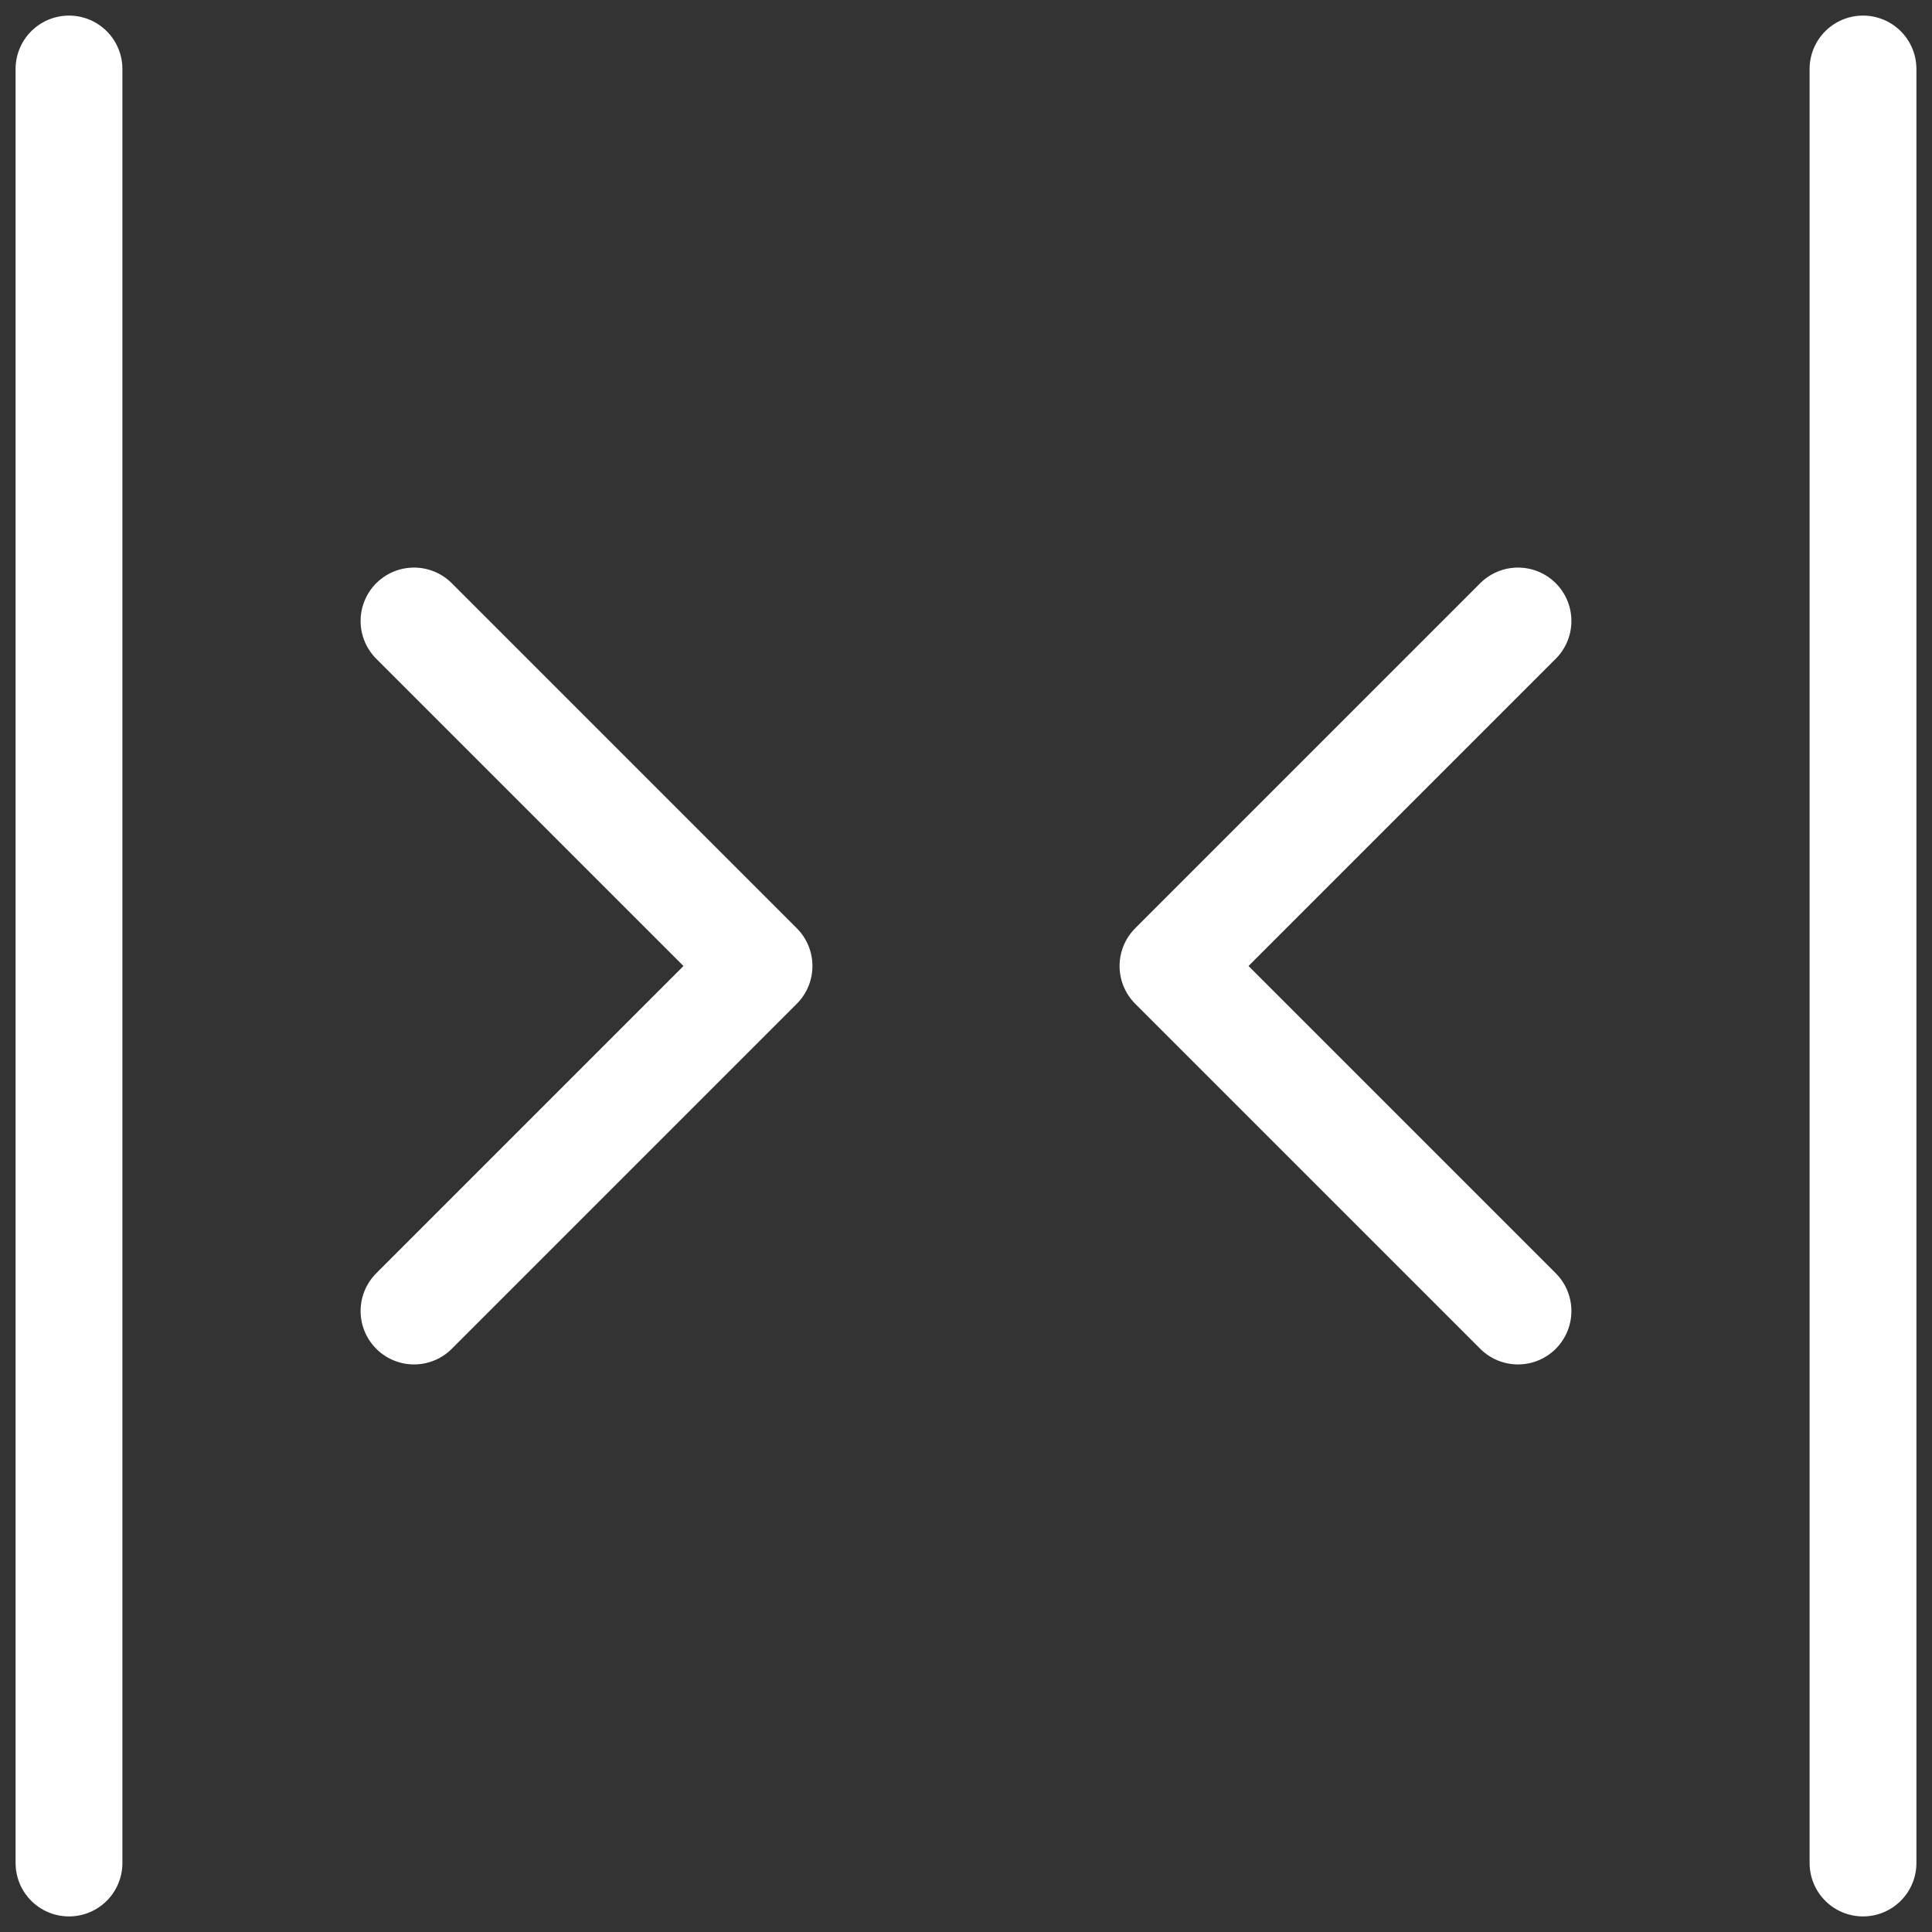 <svg width="31" height="31" viewBox="0 0 31 31" fill="none" xmlns="http://www.w3.org/2000/svg">
<rect x="0" y="0" width="31" height="31" fill="#333333" stroke="none"/>
<g clip-path="url(#clip0_963_554)">
<path d="M24.357 9.964L18.821 15.5L24.357 21.036" stroke="white" stroke-width="1.714" stroke-linecap="round" stroke-linejoin="round"/>
<path d="M6.643 9.964L12.179 15.5L6.643 21.036" stroke="white" stroke-width="1.714" stroke-linecap="round" stroke-linejoin="round"/>
<path d="M1.107 1.107V29.893" stroke="white" stroke-width="1.714" stroke-linecap="round" stroke-linejoin="round"/>
<path d="M29.893 1.107V29.893" stroke="white" stroke-width="1.714" stroke-linecap="round" stroke-linejoin="round"/>
</g>
<defs>
<clipPath id="clip0_963_554">
<rect width="31" height="31" fill="white"/>
</clipPath>
</defs>
</svg>
